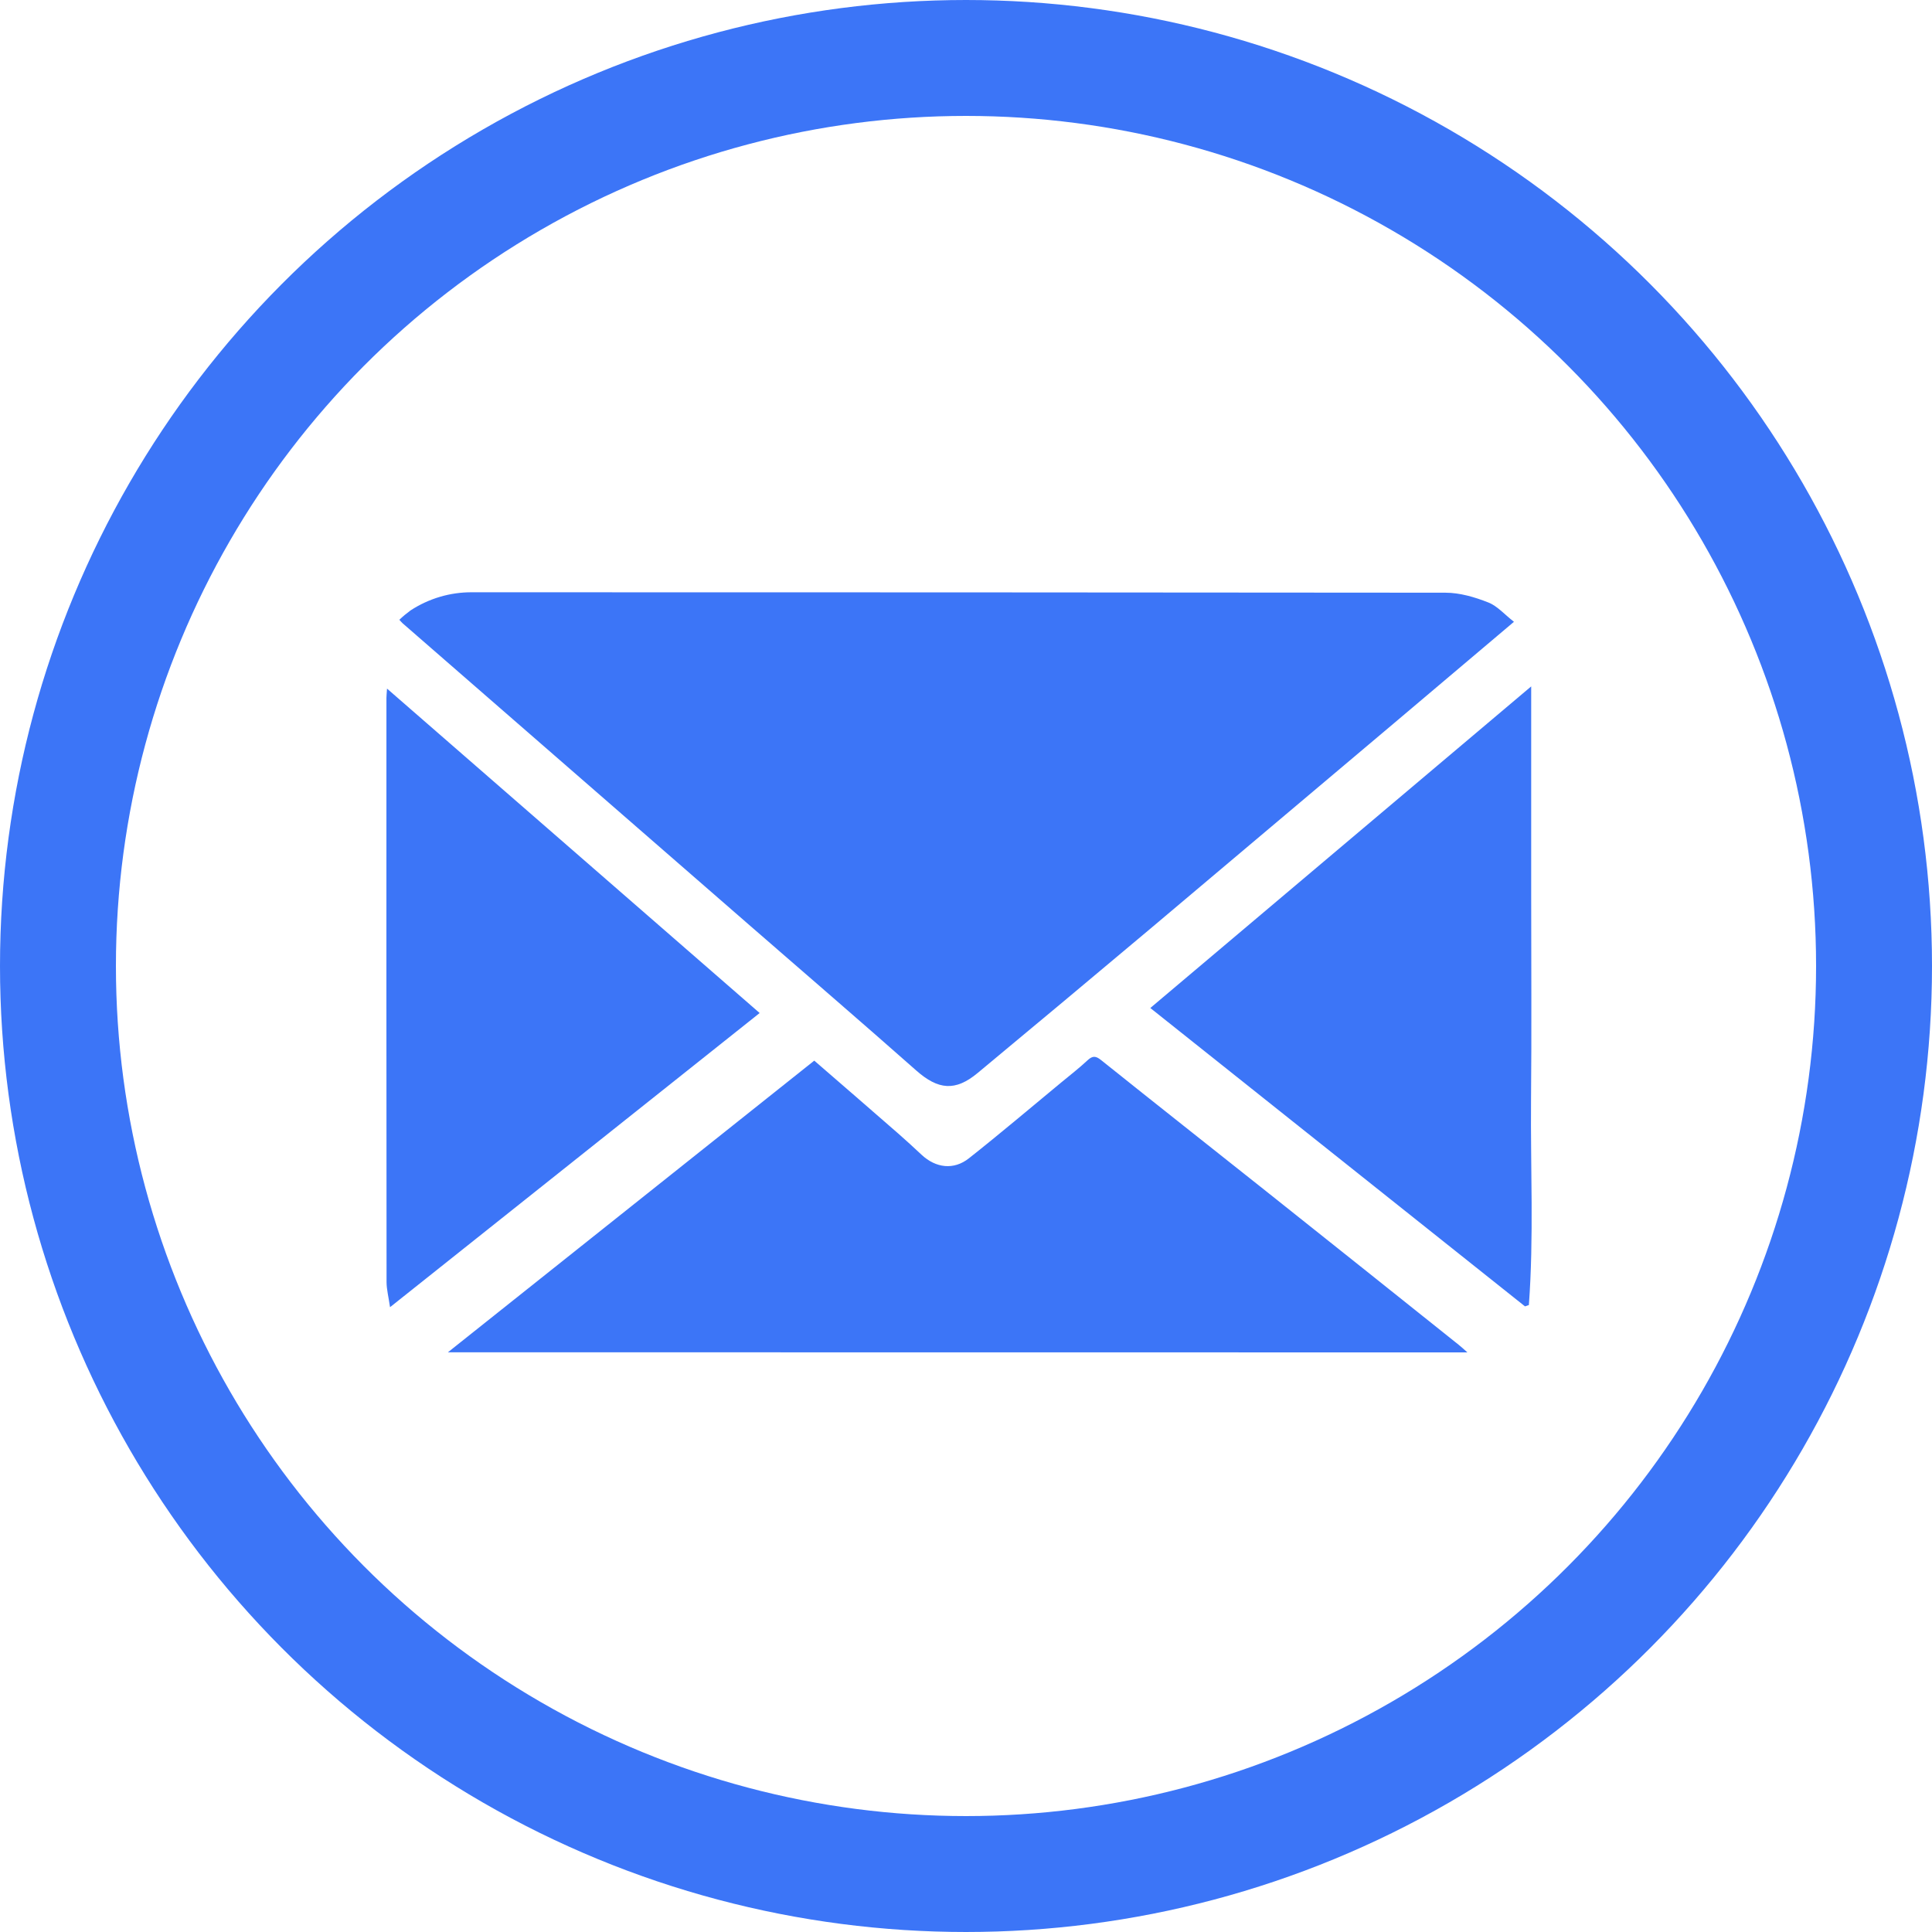 <?xml version="1.0" encoding="UTF-8"?> <svg xmlns="http://www.w3.org/2000/svg" width="50" height="50" viewBox="0 0 50 50" fill="none"> <path d="M39.181 16.092C38.102 17.004 37.096 17.856 36.089 18.706C33.986 20.481 31.884 22.254 29.78 24.027C28.291 25.279 26.797 26.527 25.3 27.77C24.723 28.25 24.28 28.205 23.714 27.706C22.291 26.448 20.852 25.21 19.417 23.962L10.418 16.129C10.397 16.111 10.38 16.088 10.335 16.04C10.426 15.953 10.522 15.873 10.623 15.799C11.096 15.489 11.649 15.325 12.213 15.328C20.612 15.328 29.01 15.331 37.407 15.339C37.777 15.339 38.163 15.452 38.513 15.59C38.75 15.681 38.937 15.903 39.181 16.092Z" fill="#3C75F7"></path> <path d="M11.592 34.997L21.073 27.449C21.81 28.088 22.533 28.712 23.25 29.339C23.454 29.517 23.653 29.701 23.851 29.886C24.217 30.227 24.68 30.289 25.075 29.977C25.883 29.339 26.668 28.672 27.462 28.016C27.692 27.826 27.93 27.642 28.148 27.438C28.279 27.317 28.362 27.326 28.5 27.438C29.918 28.573 31.343 29.697 32.766 30.828C34.428 32.15 36.089 33.475 37.748 34.801C37.813 34.852 37.873 34.909 37.976 35L11.592 34.997Z" fill="#3C75F7"></path> <path d="M39.467 33.809L29.77 26.087L39.627 17.764V23.128C39.627 24.912 39.64 26.695 39.623 28.479C39.608 30.245 39.697 32.014 39.567 33.774L39.467 33.809Z" fill="#3C75F7"></path> <path d="M10.094 33.83C10.056 33.564 10.005 33.372 10.004 33.18C10 28.14 9.999 23.1 10.001 18.061C10.001 18.004 10.008 17.952 10.016 17.821L19.66 26.217L10.094 33.83Z" fill="#3C75F7"></path> <circle cx="25" cy="25" r="23.5" stroke="#3C75F7" stroke-width="3"></circle> </svg> 